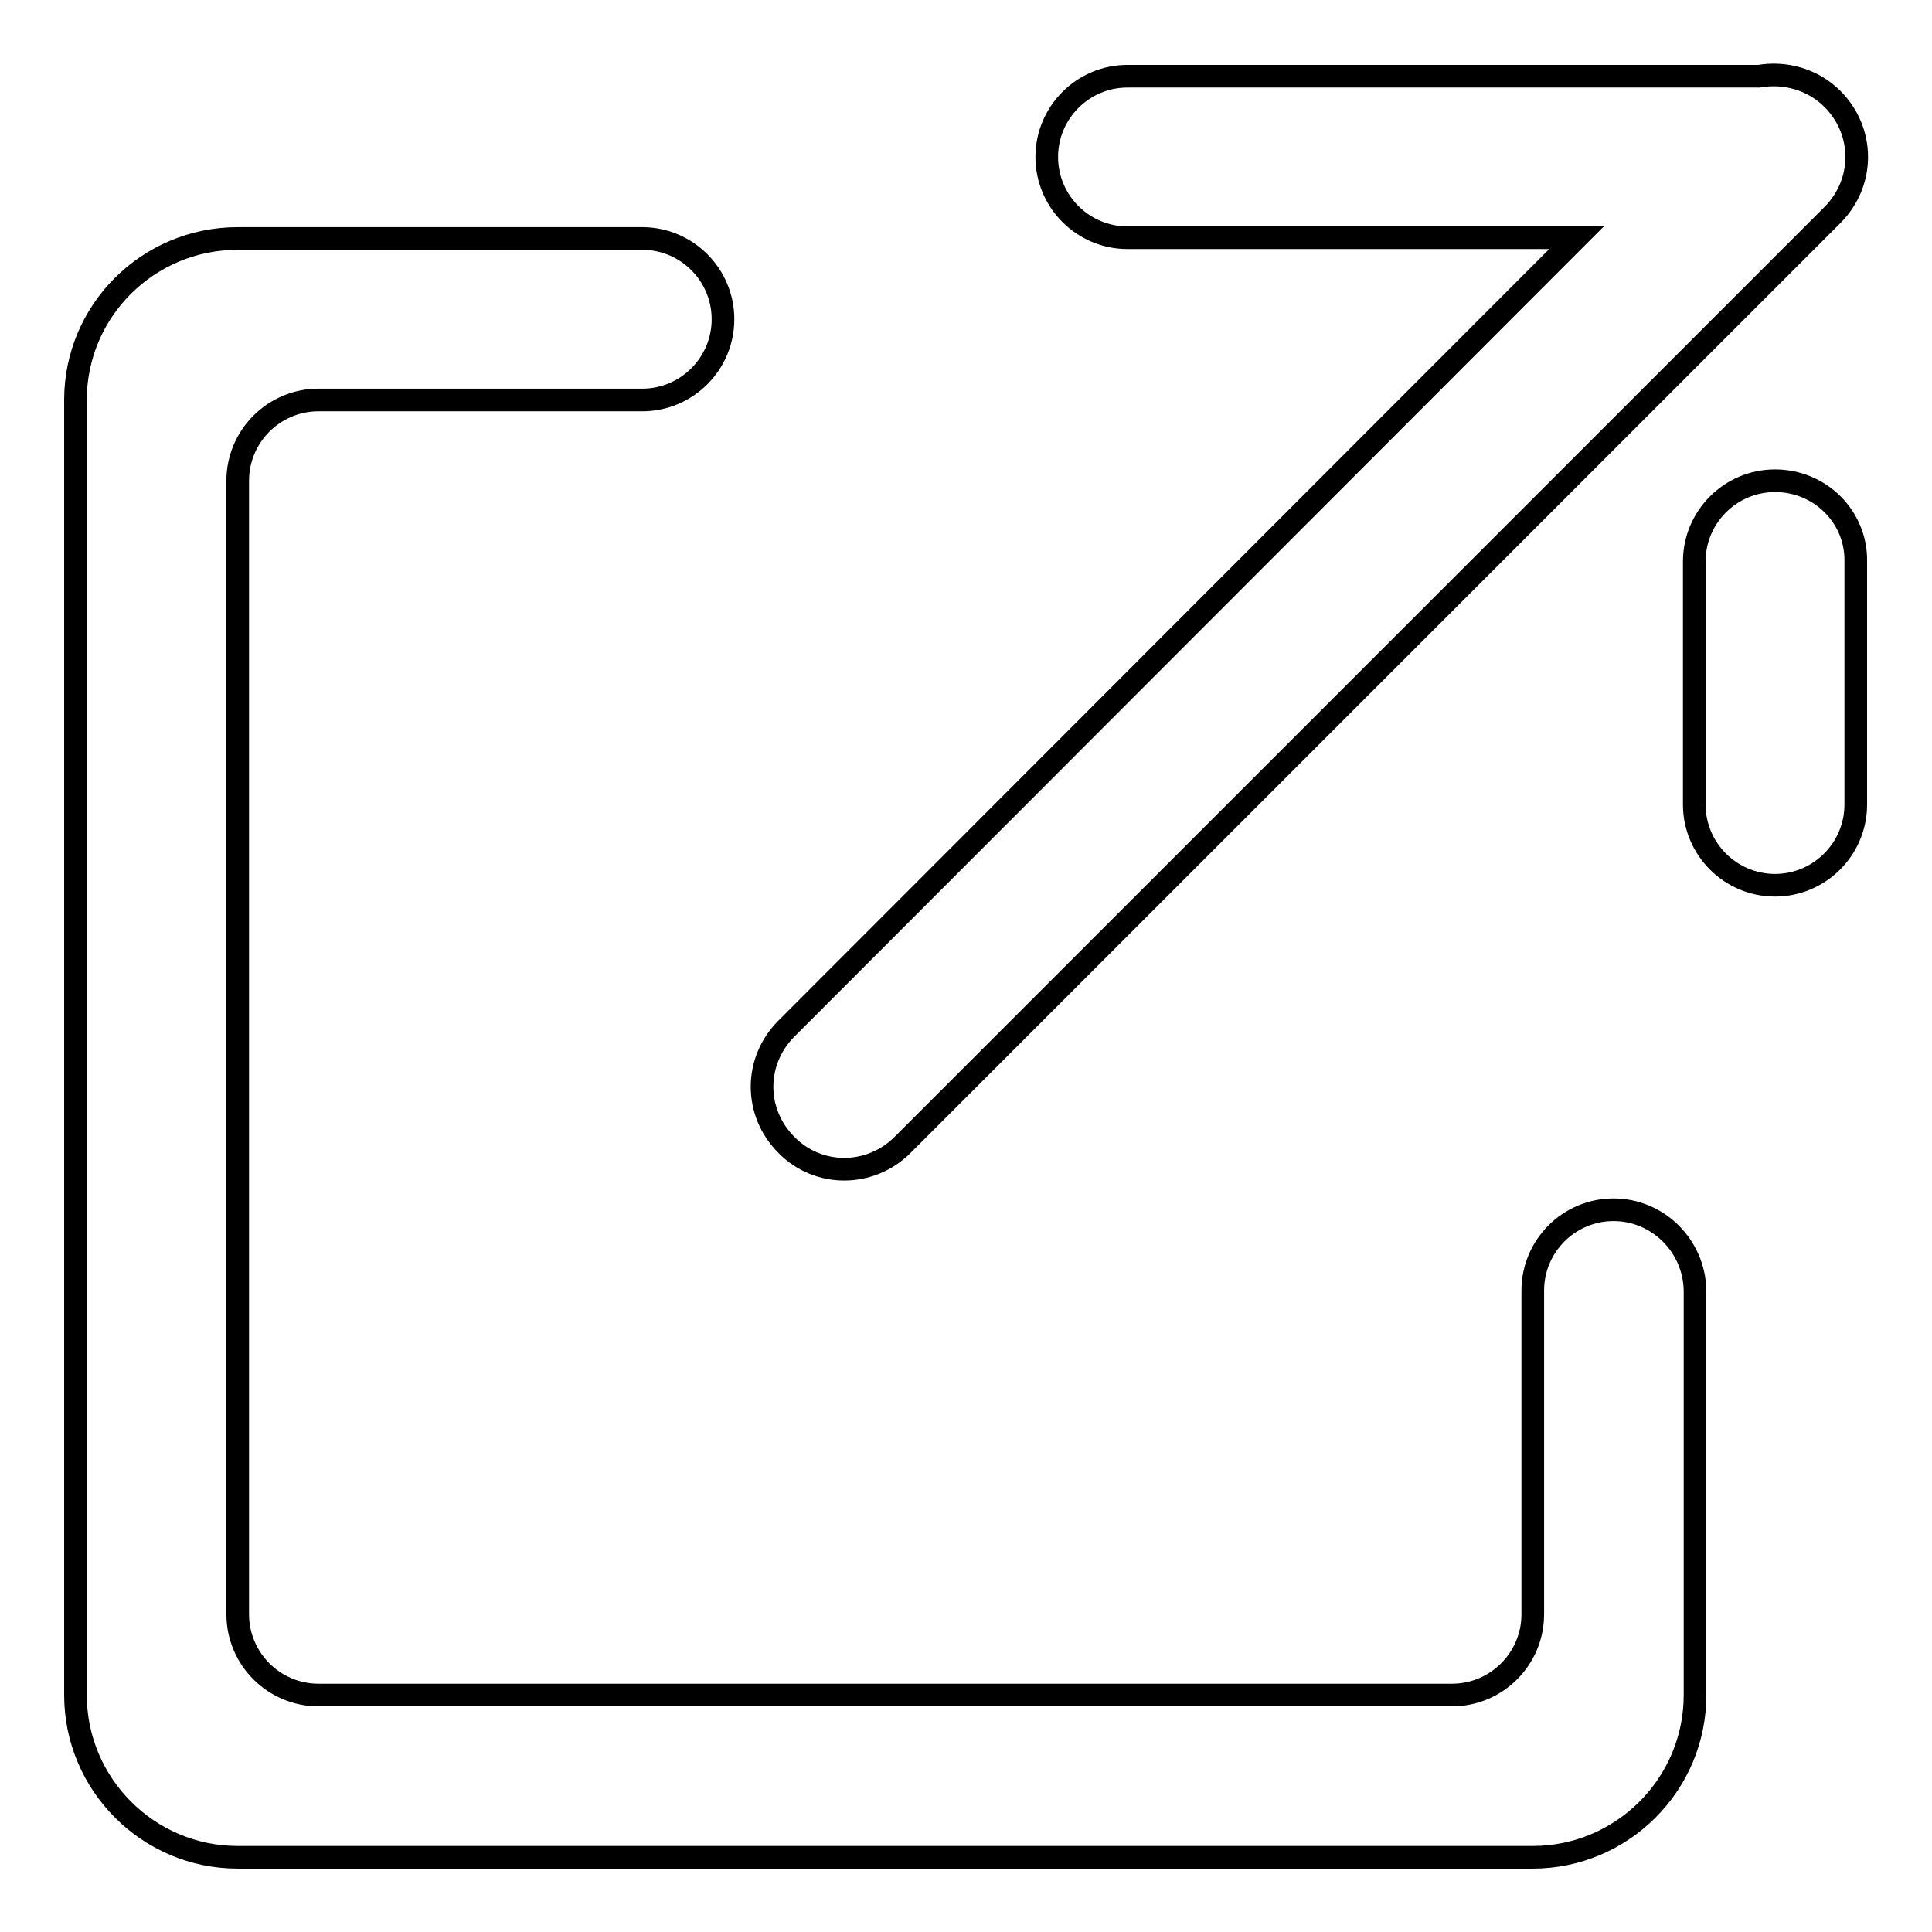 <?xml version="1.0" encoding="utf-8"?>
<!-- Svg Vector Icons : http://www.onlinewebfonts.com/icon -->
<!DOCTYPE svg PUBLIC "-//W3C//DTD SVG 1.1//EN" "http://www.w3.org/Graphics/SVG/1.1/DTD/svg11.dtd">
<svg version="1.1" xmlns="http://www.w3.org/2000/svg" xmlns:xlink="http://www.w3.org/1999/xlink" x="0px" y="0px" viewBox="0 0 256 256" enable-background="new 0 0 256 256" xml:space="preserve">
<g><g><path stroke-width="3" fill-opacity="0" stroke="#000000"  d="M213.8,160.3c-5.9,0-10.7,4.8-10.7,10.7v42.9c0,5.9-4.8,10.7-10.7,10.7H42.2c-5.9,0-10.7-4.8-10.7-10.7V63.7c0-5.9,4.8-10.7,10.7-10.7h42.9l0,0c5.9,0,10.7-4.8,10.7-10.7c0-5.9-4.8-10.7-10.7-10.7c0,0,0,0,0,0H31.5C19.6,31.6,10,41.2,10,53v171.6c0,11.8,9.6,21.5,21.5,21.5h171.6c11.8,0,21.5-9.6,21.5-21.5V171C224.5,165.1,219.7,160.3,213.8,160.3z M119.6,151.7L242.8,28.5c4.3-4.3,4.3-11.1,0-15.4c-2.6-2.6-6.3-3.6-9.7-3h-83.7c-5.9,0-10.7,4.8-10.7,10.7s4.8,10.7,10.7,10.7h59.5L104.2,136.3c-4.3,4.3-4.3,11.1,0,15.4C108.4,156,115.3,156,119.6,151.7z M235.2,63.7c-5.9,0-10.7,4.8-10.7,10.7v32.2c0,5.9,4.8,10.7,10.7,10.7c5.9,0,10.7-4.8,10.7-10.7V74.4C246,68.5,241.2,63.7,235.2,63.7z"/></g></g>
</svg>